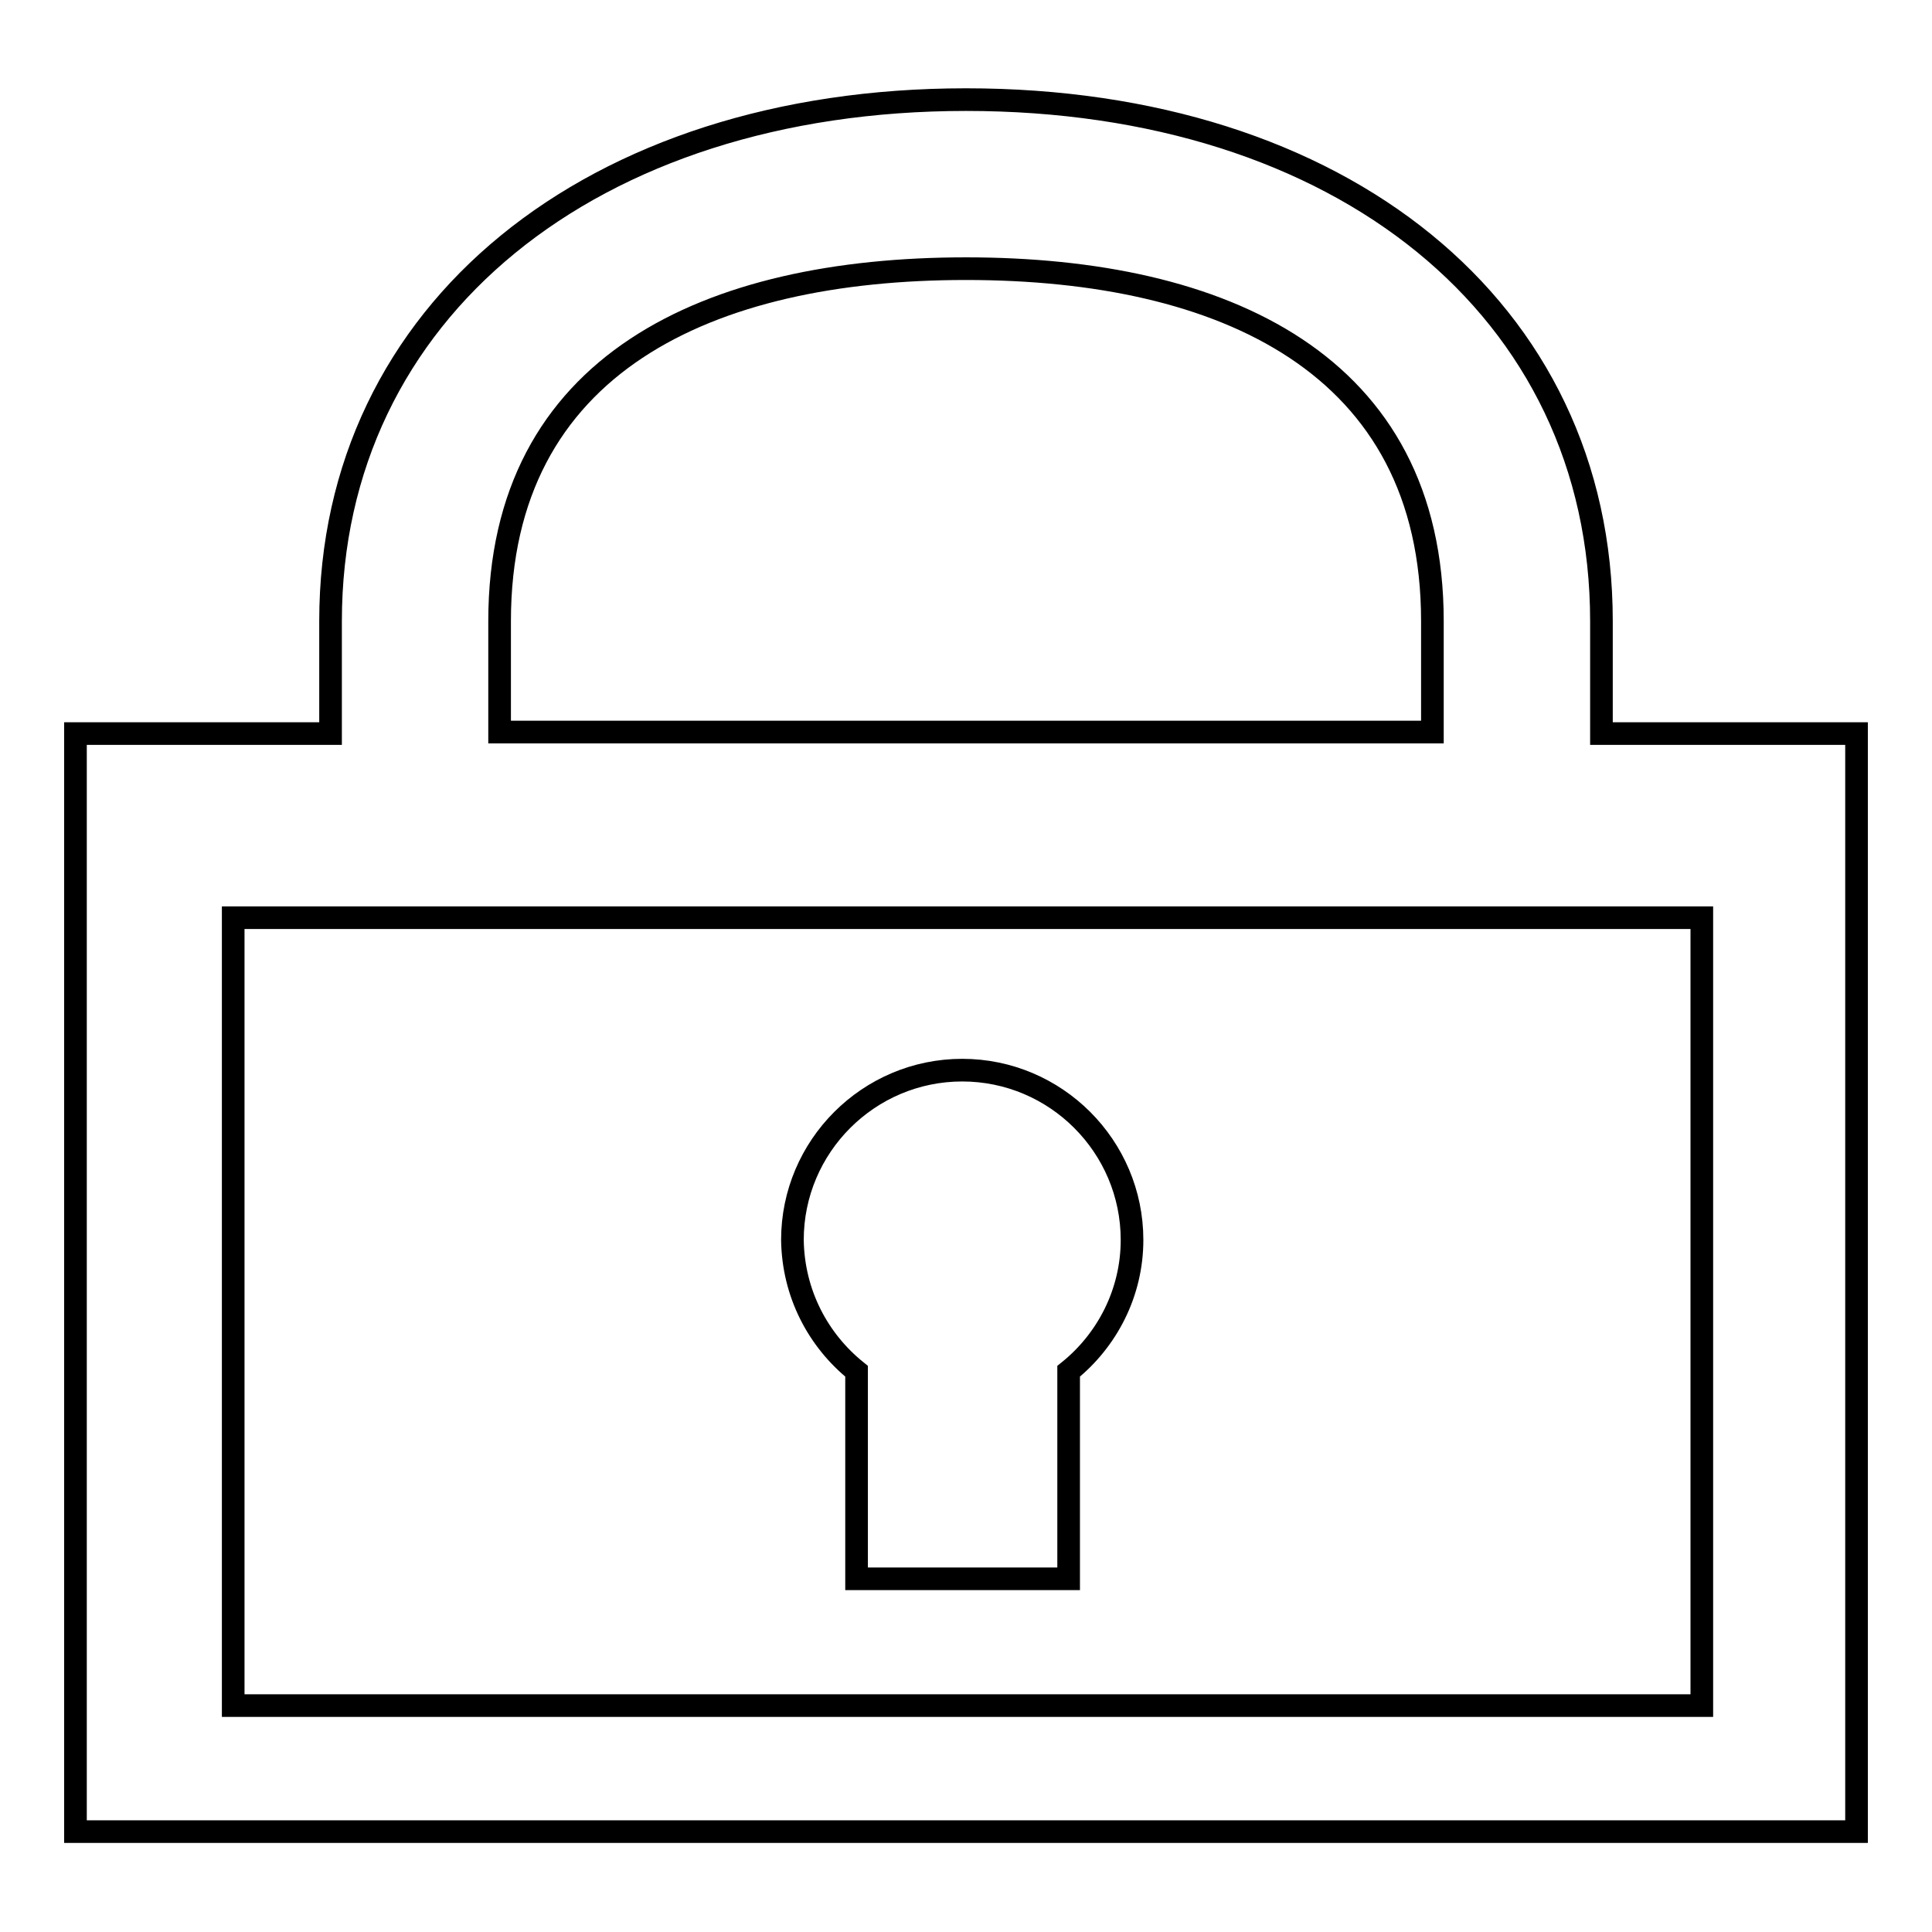 <?xml version="1.0" encoding="utf-8"?>
<!-- Svg Vector Icons : http://www.onlinewebfonts.com/icon -->
<!DOCTYPE svg PUBLIC "-//W3C//DTD SVG 1.1//EN" "http://www.w3.org/Graphics/SVG/1.1/DTD/svg11.dtd">
<svg version="1.1" xmlns="http://www.w3.org/2000/svg" xmlns:xlink="http://www.w3.org/1999/xlink" x="0px" y="0px" viewBox="0 0 256 256" enable-background="new 0 0 256 256" xml:space="preserve">
<g><g><path stroke-width="3" fill-opacity="0" stroke="#000000"  d="M212.2,97.2V82.3c0-41.4-34.6-69.1-84.2-69.1S43.8,41.3,43.8,82.3v14.9H10v145.5h236V97.2H212.2z M66.2,82.3c0-34.1,27.7-46.7,61.8-46.7c34.1,0,61.8,12.6,61.8,46.7V97H66.2V82.3z M225.5,226H30.9V121.6h194.6V226z"/><path stroke-width="3" fill-opacity="0" stroke="#000000"  d="M113.5,181.7v27.5h28.1v-27.5c5.1-4.1,8.4-10.4,8.4-17.4c0-12.4-10.1-22.5-22.5-22.5s-22.5,10.1-22.5,22.5C105.1,171.4,108.4,177.6,113.5,181.7z"/></g></g>
</svg>